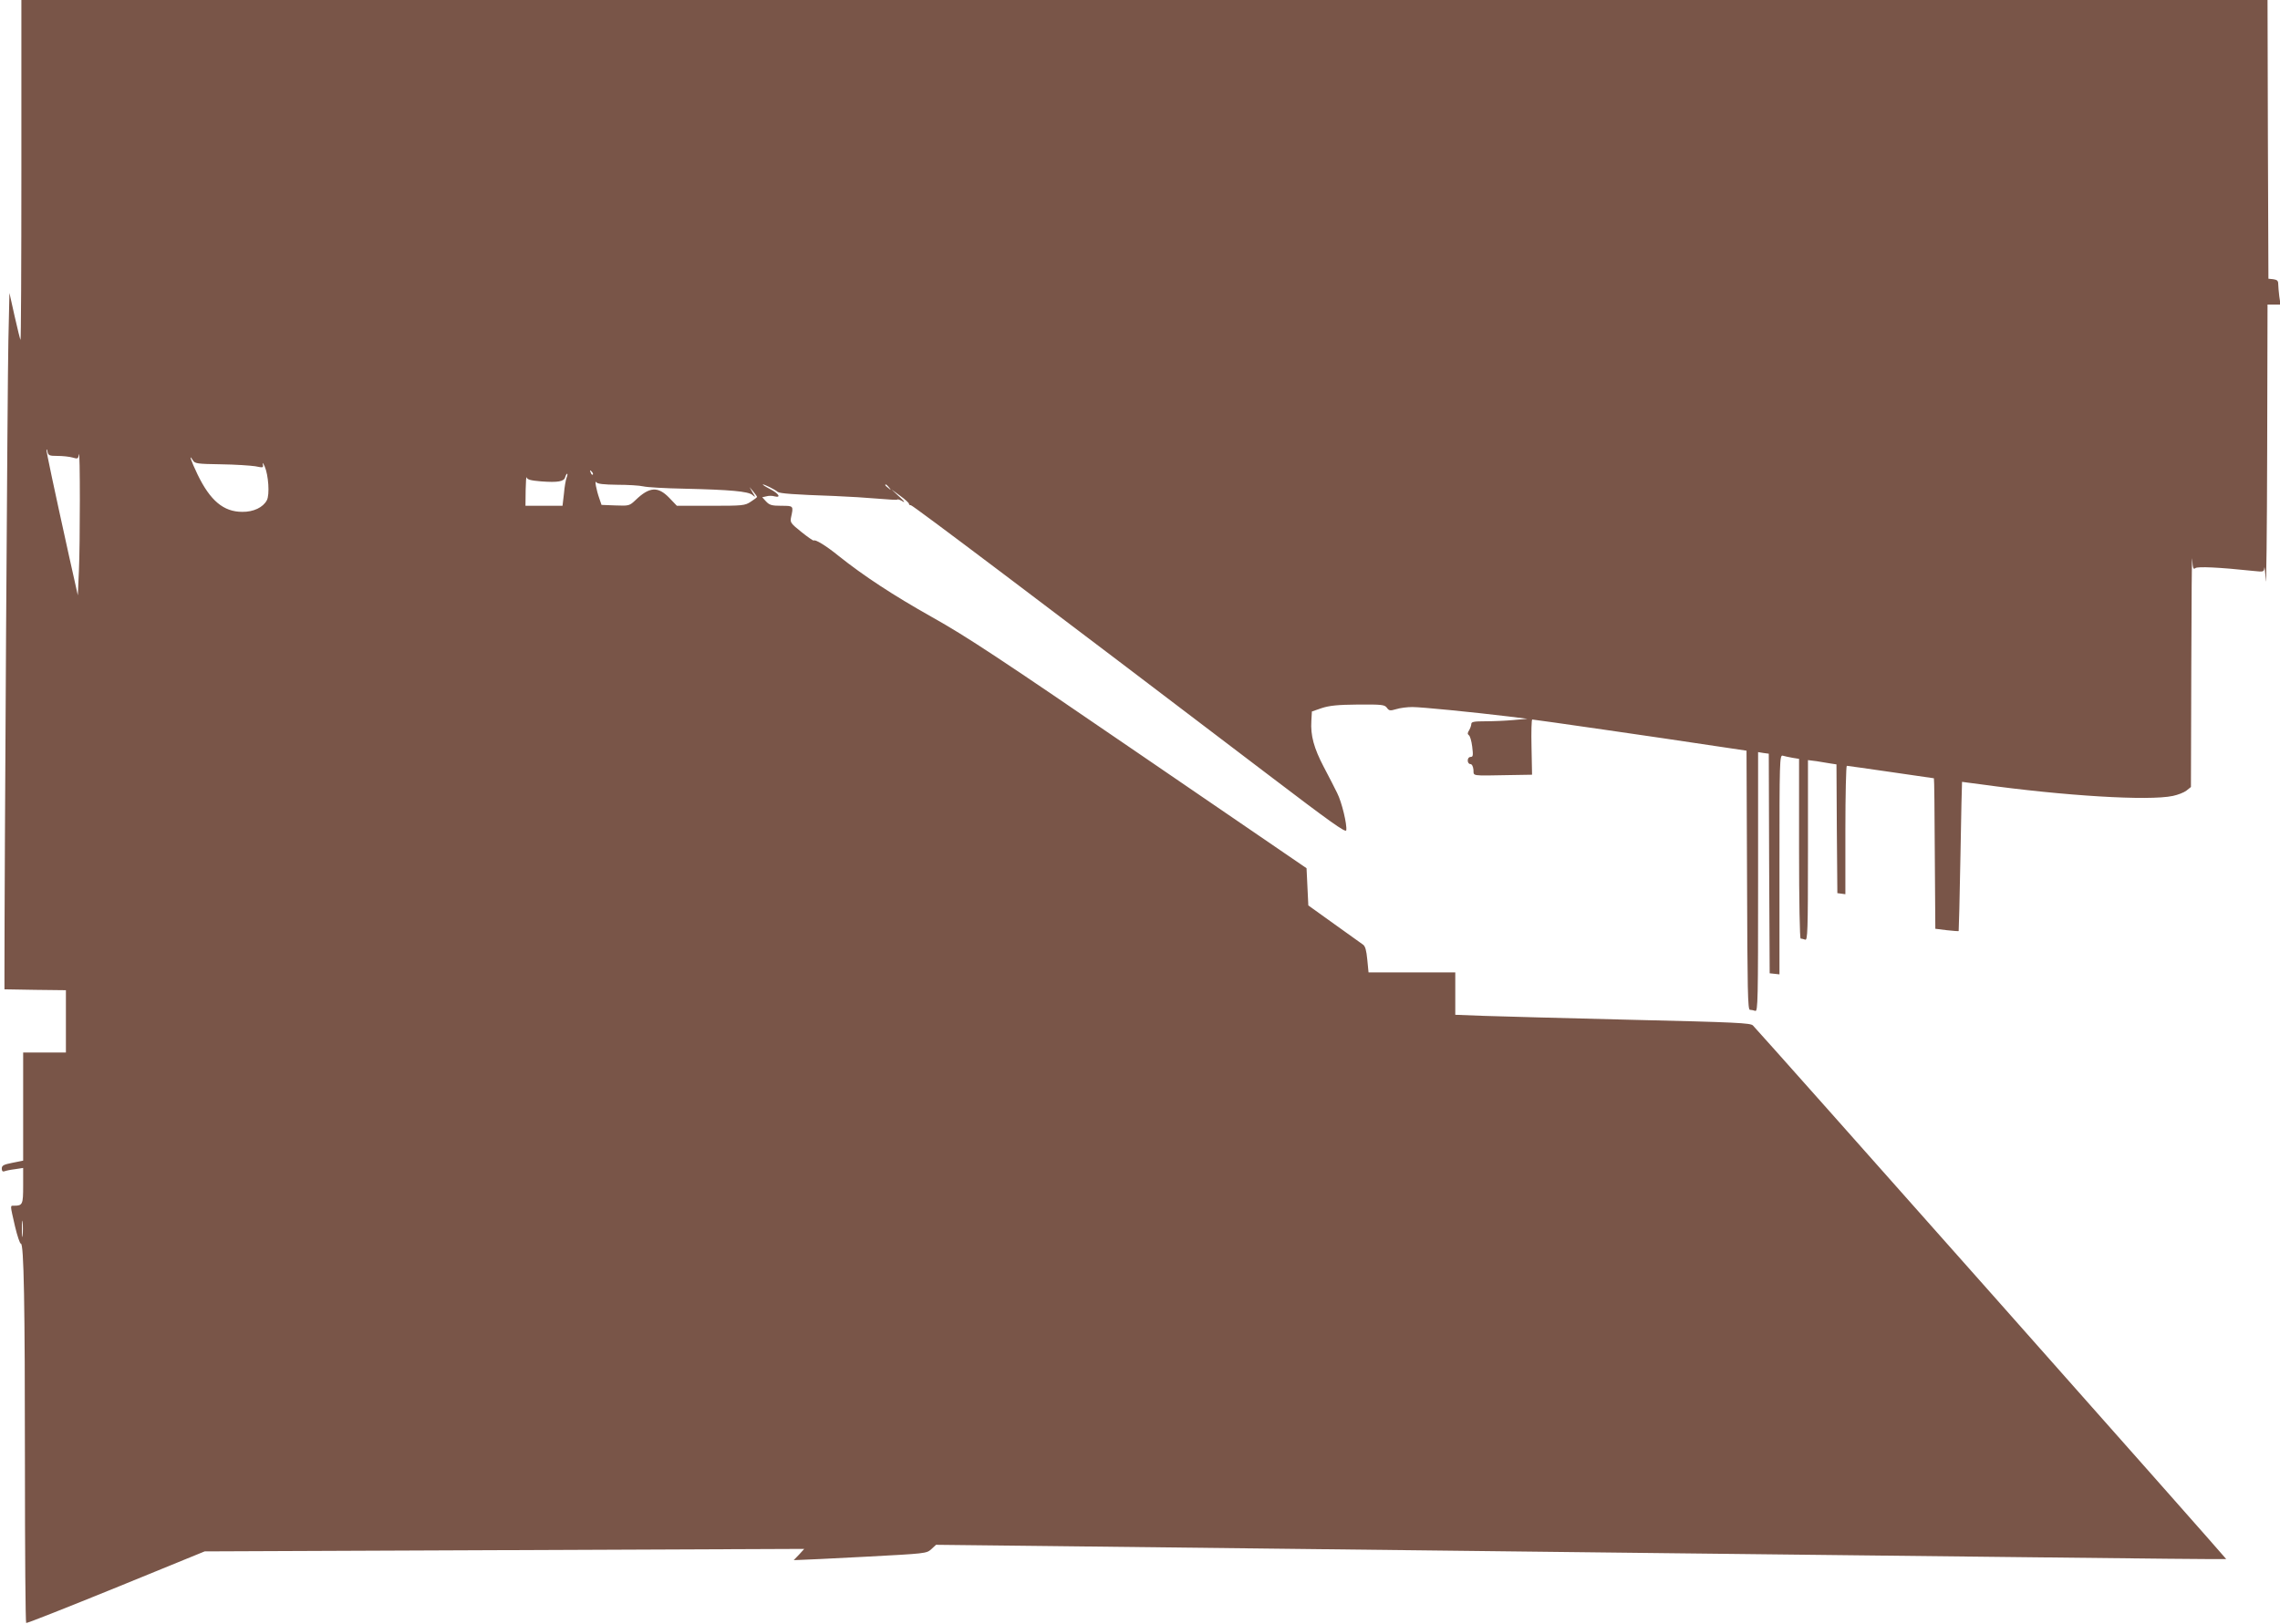 <?xml version="1.0" standalone="no"?>
<!DOCTYPE svg PUBLIC "-//W3C//DTD SVG 20010904//EN"
 "http://www.w3.org/TR/2001/REC-SVG-20010904/DTD/svg10.dtd">
<svg version="1.0" xmlns="http://www.w3.org/2000/svg"
 width="1280pt" height="912pt" viewBox="0 0 1280 912"
 preserveAspectRatio="xMidYMid meet">
<g transform="translate(0,912) scale(0.1,-0.1)"
fill="#795548" stroke="none">
<path d="M120 8163 c0 -526 -2 -954 -5 -952 -2 3 -17 63 -33 134 l-29 130 -6
-270 c-5 -203 -22 -2962 -22 -3555 l0 -85 173 -3 172 -2 0 -175 0 -175 -120 0
-120 0 0 -304 0 -303 -60 -12 c-50 -10 -60 -15 -60 -33 0 -13 5 -18 14 -15 7
3 34 9 60 12 l46 7 0 -100 c0 -105 -3 -112 -51 -112 -23 0 -23 8 5 -115 13
-55 28 -99 33 -98 17 3 23 -332 23 -1249 0 -482 3 -879 7 -881 5 -2 232 88
505 199 l497 203 1683 7 1683 7 -29 -32 -30 -31 30 1 c16 0 183 8 372 18 338
18 343 18 370 42 l27 25 630 -7 c685 -8 1966 -23 3465 -40 525 -6 1448 -16
2050 -23 602 -7 1096 -12 1098 -10 3 2 -2609 2947 -2657 2996 -14 14 -88 18
-686 32 -368 9 -741 19 -827 22 l-158 6 0 119 0 119 -244 0 -243 0 -7 72 c-5
51 -11 75 -24 84 -9 7 -82 59 -162 116 l-145 104 -5 104 -5 105 -936 640
c-786 538 -972 661 -1165 769 -222 125 -385 232 -529 347 -69 56 -129 92 -137
84 -2 -2 -33 19 -69 48 -60 48 -64 54 -58 82 14 65 15 65 -54 65 -54 0 -67 4
-86 24 l-22 24 23 5 c13 4 34 4 46 0 40 -10 24 16 -25 41 -27 14 -44 25 -40
26 9 0 67 -28 83 -42 12 -9 89 -15 319 -23 77 -3 187 -10 244 -15 58 -5 107
-8 109 -5 3 3 17 -2 31 -11 14 -8 6 3 -19 26 l-45 42 50 -37 c28 -20 49 -40
48 -44 -1 -4 4 -8 11 -8 11 0 741 -551 2011 -1517 343 -261 431 -324 433 -308
5 32 -25 158 -51 209 -13 26 -46 92 -75 146 -56 107 -75 177 -70 259 l3 53 55
19 c43 14 88 19 203 20 136 1 150 -1 163 -18 12 -17 18 -18 52 -8 22 7 62 12
91 12 50 0 334 -28 541 -53 l105 -13 -79 -7 c-43 -4 -114 -7 -158 -7 -63 0
-78 -3 -78 -15 0 -8 -6 -24 -12 -35 -10 -15 -10 -22 -2 -28 7 -4 15 -33 19
-64 6 -50 5 -58 -9 -58 -9 0 -16 -8 -16 -20 0 -11 6 -20 14 -20 9 0 16 -12 18
-32 3 -37 -21 -34 208 -30 l121 2 -3 155 c-2 85 0 155 4 155 11 0 746 -106
988 -143 l215 -32 3 -727 c2 -619 4 -728 16 -728 8 0 21 -3 30 -6 15 -6 16 62
16 723 l0 730 30 -5 30 -4 2 -617 3 -616 28 -3 27 -3 0 616 c0 582 1 616 18
612 9 -3 34 -8 55 -12 l37 -6 0 -504 c0 -300 4 -505 9 -505 5 0 16 -3 25 -6
14 -6 16 43 16 501 l0 507 48 -6 c26 -4 62 -10 79 -13 l33 -5 2 -362 3 -361
23 -3 22 -3 0 360 c0 199 4 361 8 361 5 0 116 -16 248 -35 131 -19 240 -35
241 -35 2 0 4 -190 5 -422 l3 -423 64 -8 c35 -4 65 -6 67 -5 1 2 6 191 10 421
4 229 8 417 9 417 1 0 48 -7 106 -14 468 -65 944 -94 1078 -65 28 6 62 19 76
30 l25 20 2 672 c1 370 3 644 5 609 3 -52 6 -62 18 -52 12 10 130 5 328 -16
55 -6 57 -5 59 18 1 12 5 -20 8 -72 3 -52 7 275 8 728 l2 822 36 0 37 0 -7 46
c-3 26 -6 57 -6 70 0 17 -6 23 -27 26 l-28 3 -3 783 -2 782 -6305 0 -6305 0 0
-957z m203 -1603 c29 0 66 -4 84 -9 30 -9 32 -7 36 17 7 46 7 -508 0 -653 l-6
-138 -49 219 c-88 399 -128 588 -127 598 1 6 4 1 6 -11 4 -20 10 -23 56 -23z
m917 -47 c80 -1 167 -7 193 -11 45 -9 47 -9 42 12 -2 11 2 6 11 -13 21 -48 29
-159 12 -190 -21 -40 -75 -66 -138 -65 -105 0 -180 63 -251 210 -37 77 -52
122 -26 79 11 -18 24 -20 157 -22z m2088 -58 c-3 -3 -9 2 -12 12 -6 14 -5 15
5 6 7 -7 10 -15 7 -18z m-147 -17 c-5 -13 -12 -53 -15 -90 l-8 -68 -104 0
-104 0 1 88 c1 48 3 80 6 71 3 -12 22 -17 81 -22 94 -7 129 -1 135 24 3 10 8
19 11 19 3 0 2 -10 -3 -22z m285 -40 c60 0 125 -4 146 -9 20 -5 123 -11 230
-13 259 -6 358 -15 382 -35 19 -16 19 -15 1 14 l-17 30 21 -25 c11 -14 21 -27
21 -30 0 -3 -16 -15 -35 -27 -33 -22 -45 -23 -225 -23 l-190 0 -43 45 c-63 65
-111 62 -188 -12 -35 -33 -37 -34 -114 -31 l-78 3 -12 35 c-18 51 -28 108 -17
92 6 -9 40 -13 118 -14z m1525 -15 c13 -16 12 -17 -3 -4 -10 7 -18 15 -18 17
0 8 8 3 21 -13z m-4864 -4200 c-2 -21 -4 -4 -4 37 0 41 2 58 4 38 2 -21 2 -55
0 -75z"/>
</g>
</svg>
